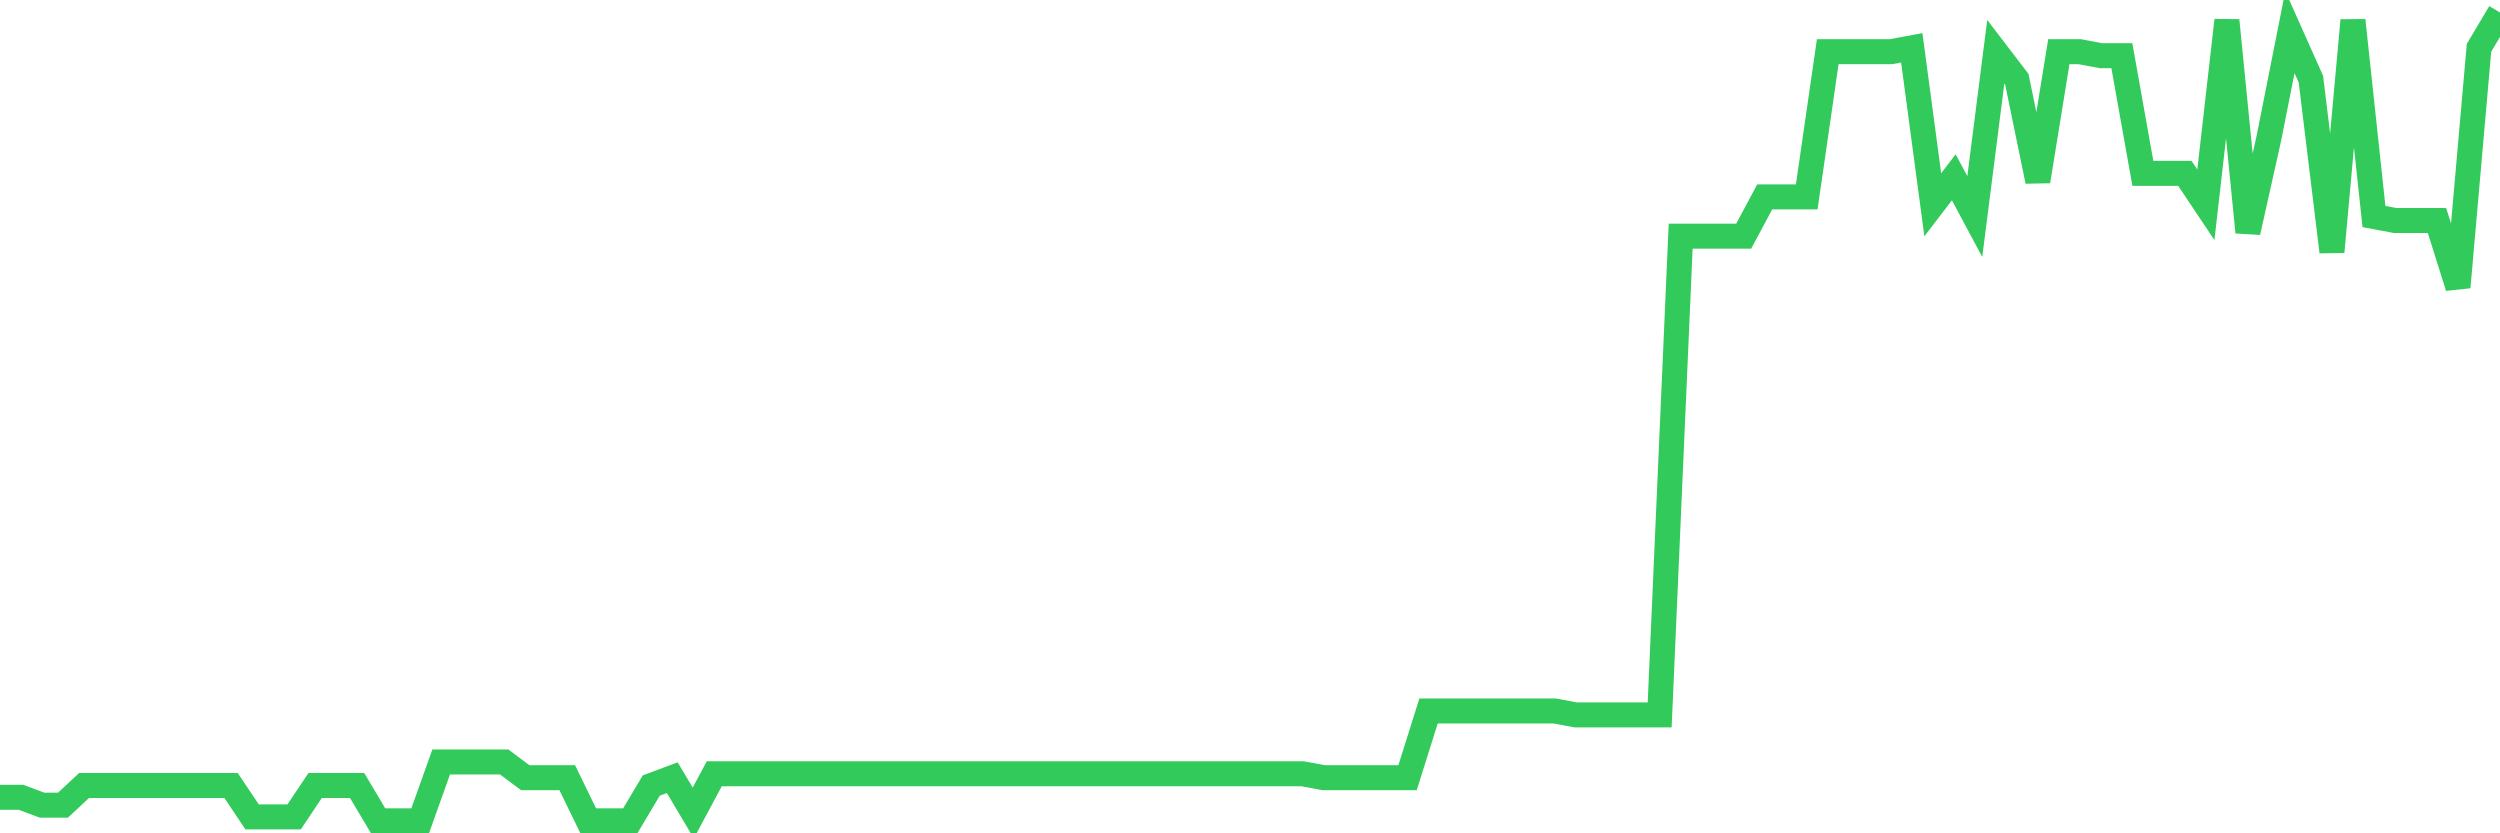 <svg
  xmlns="http://www.w3.org/2000/svg"
  xmlns:xlink="http://www.w3.org/1999/xlink"
  width="120"
  height="40"
  viewBox="0 0 120 40"
  preserveAspectRatio="none"
>
  <polyline
    points="0,38.27 1.008,38.27 2.017,38.647 3.025,38.647 4.034,37.705 5.042,37.705 6.05,37.705 7.059,37.705 8.067,37.705 9.076,37.705 10.084,37.705 11.092,37.705 12.101,39.212 13.109,39.212 14.118,39.212 15.126,37.705 16.134,37.705 17.143,37.705 18.151,39.4 19.16,39.4 20.168,39.4 21.176,36.575 22.185,36.575 23.193,36.575 24.202,36.575 25.21,37.328 26.218,37.328 27.227,37.328 28.235,39.4 29.244,39.4 30.252,39.4 31.261,37.705 32.269,37.328 33.277,39.023 34.286,37.14 35.294,37.14 36.303,37.14 37.311,37.14 38.319,37.14 39.328,37.14 40.336,37.14 41.345,37.14 42.353,37.14 43.361,37.14 44.37,37.14 45.378,37.14 46.387,37.14 47.395,37.14 48.403,37.14 49.412,37.14 50.42,37.14 51.429,37.14 52.437,37.14 53.445,37.14 54.454,37.14 55.462,37.14 56.471,37.14 57.479,37.14 58.487,37.14 59.496,37.14 60.504,37.14 61.513,37.14 62.521,37.14 63.529,37.328 64.538,37.328 65.546,37.328 66.555,37.328 67.563,37.328 68.571,34.126 69.58,34.126 70.588,34.126 71.597,34.126 72.605,34.126 73.613,34.126 74.622,34.126 75.63,34.315 76.639,34.315 77.647,34.315 78.655,34.315 79.664,34.315 80.672,11.336 81.681,11.336 82.689,11.336 83.697,11.336 84.706,9.452 85.714,9.452 86.723,9.452 87.731,2.483 88.739,2.483 89.748,2.483 90.756,2.483 91.765,2.295 92.773,9.829 93.782,8.511 94.79,10.394 95.798,2.483 96.807,3.802 97.815,8.699 98.824,2.483 99.832,2.483 100.84,2.672 101.849,2.672 102.857,8.322 103.866,8.322 104.874,8.322 105.882,9.829 106.891,0.977 107.899,11.148 108.908,6.627 109.916,1.542 110.924,3.802 111.933,12.089 112.941,0.977 113.95,10.394 114.958,10.583 115.966,10.583 116.975,10.583 117.983,13.784 118.992,2.295 120,0.6"
    fill="none"
    stroke="#32ca5b"
    stroke-width="1.2"
  >
  </polyline>
</svg>